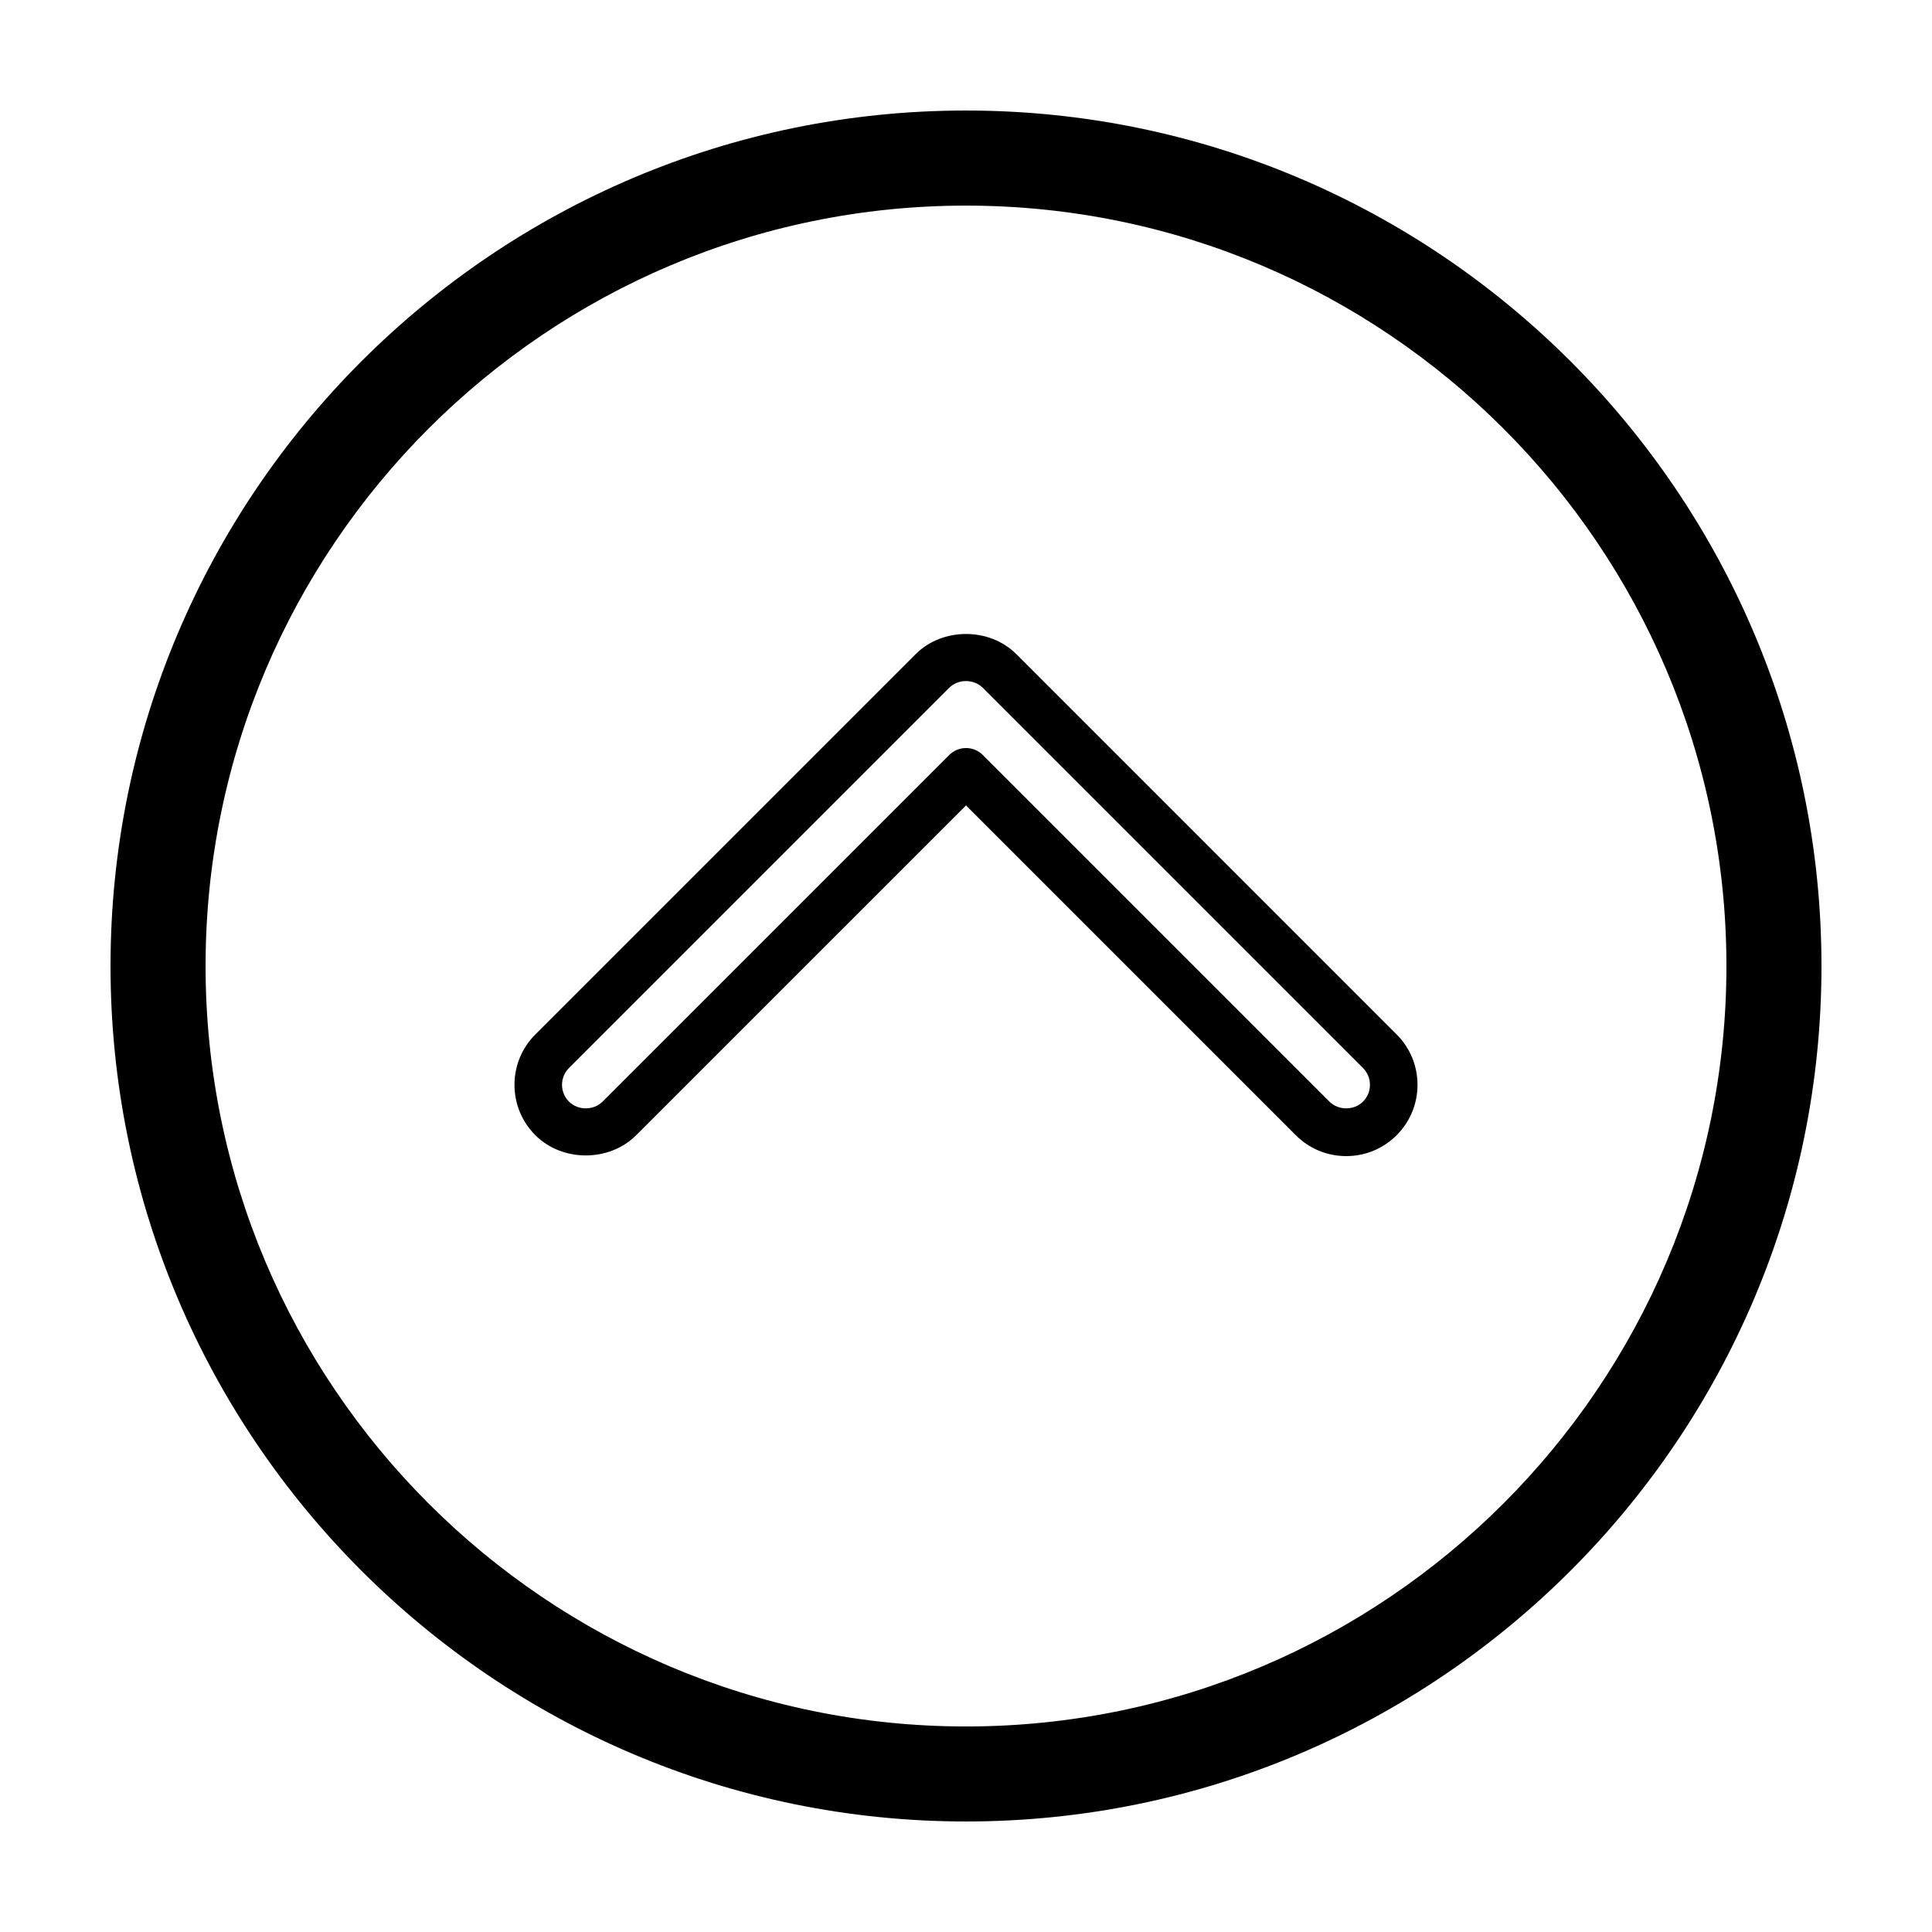 <?xml version="1.0" encoding="UTF-8"?>
<!-- Uploaded to: ICON Repo, www.svgrepo.com, Generator: ICON Repo Mixer Tools -->
<svg fill="#000000" width="800px" height="800px" version="1.1" viewBox="144 144 512 512" xmlns="http://www.w3.org/2000/svg">
 <g>
  <path d="m400 173.29c-125.01 0-226.71 101.7-226.71 226.71s101.7 226.71 226.71 226.71 226.71-101.7 226.71-226.71c-0.004-125.01-101.71-226.71-226.71-226.71zm0 428.24c-111.12 0-201.52-90.402-201.52-201.52s90.402-201.52 201.52-201.52 201.52 90.402 201.52 201.52c0 111.12-90.406 201.52-201.52 201.52z"/>
  <path d="m413.36 317.37c-7.133-7.144-19.59-7.141-26.719 0l-100.76 100.76c-3.566 3.566-5.535 8.312-5.535 13.359s1.965 9.789 5.531 13.355c7.133 7.144 19.59 7.141 26.719 0l87.406-87.402 87.402 87.402c3.562 3.57 8.309 5.535 13.359 5.535 5.047 0 9.793-1.965 13.355-5.531 3.566-3.566 5.535-8.312 5.535-13.359s-1.965-9.789-5.535-13.355zm91.852 118.57c-2.379 2.379-6.519 2.379-8.902 0l-91.855-91.855c-1.23-1.23-2.844-1.844-4.453-1.844-1.613 0-3.223 0.613-4.453 1.844l-91.863 91.855c-2.379 2.379-6.519 2.383-8.902-0.004-1.188-1.188-1.844-2.766-1.844-4.449 0-1.684 0.656-3.258 1.844-4.453l100.76-100.76c2.379-2.379 6.519-2.379 8.902 0l100.76 100.76c1.188 1.188 1.844 2.766 1.844 4.449 0.004 1.68-0.648 3.262-1.84 4.457z"/>
 </g>
</svg>
